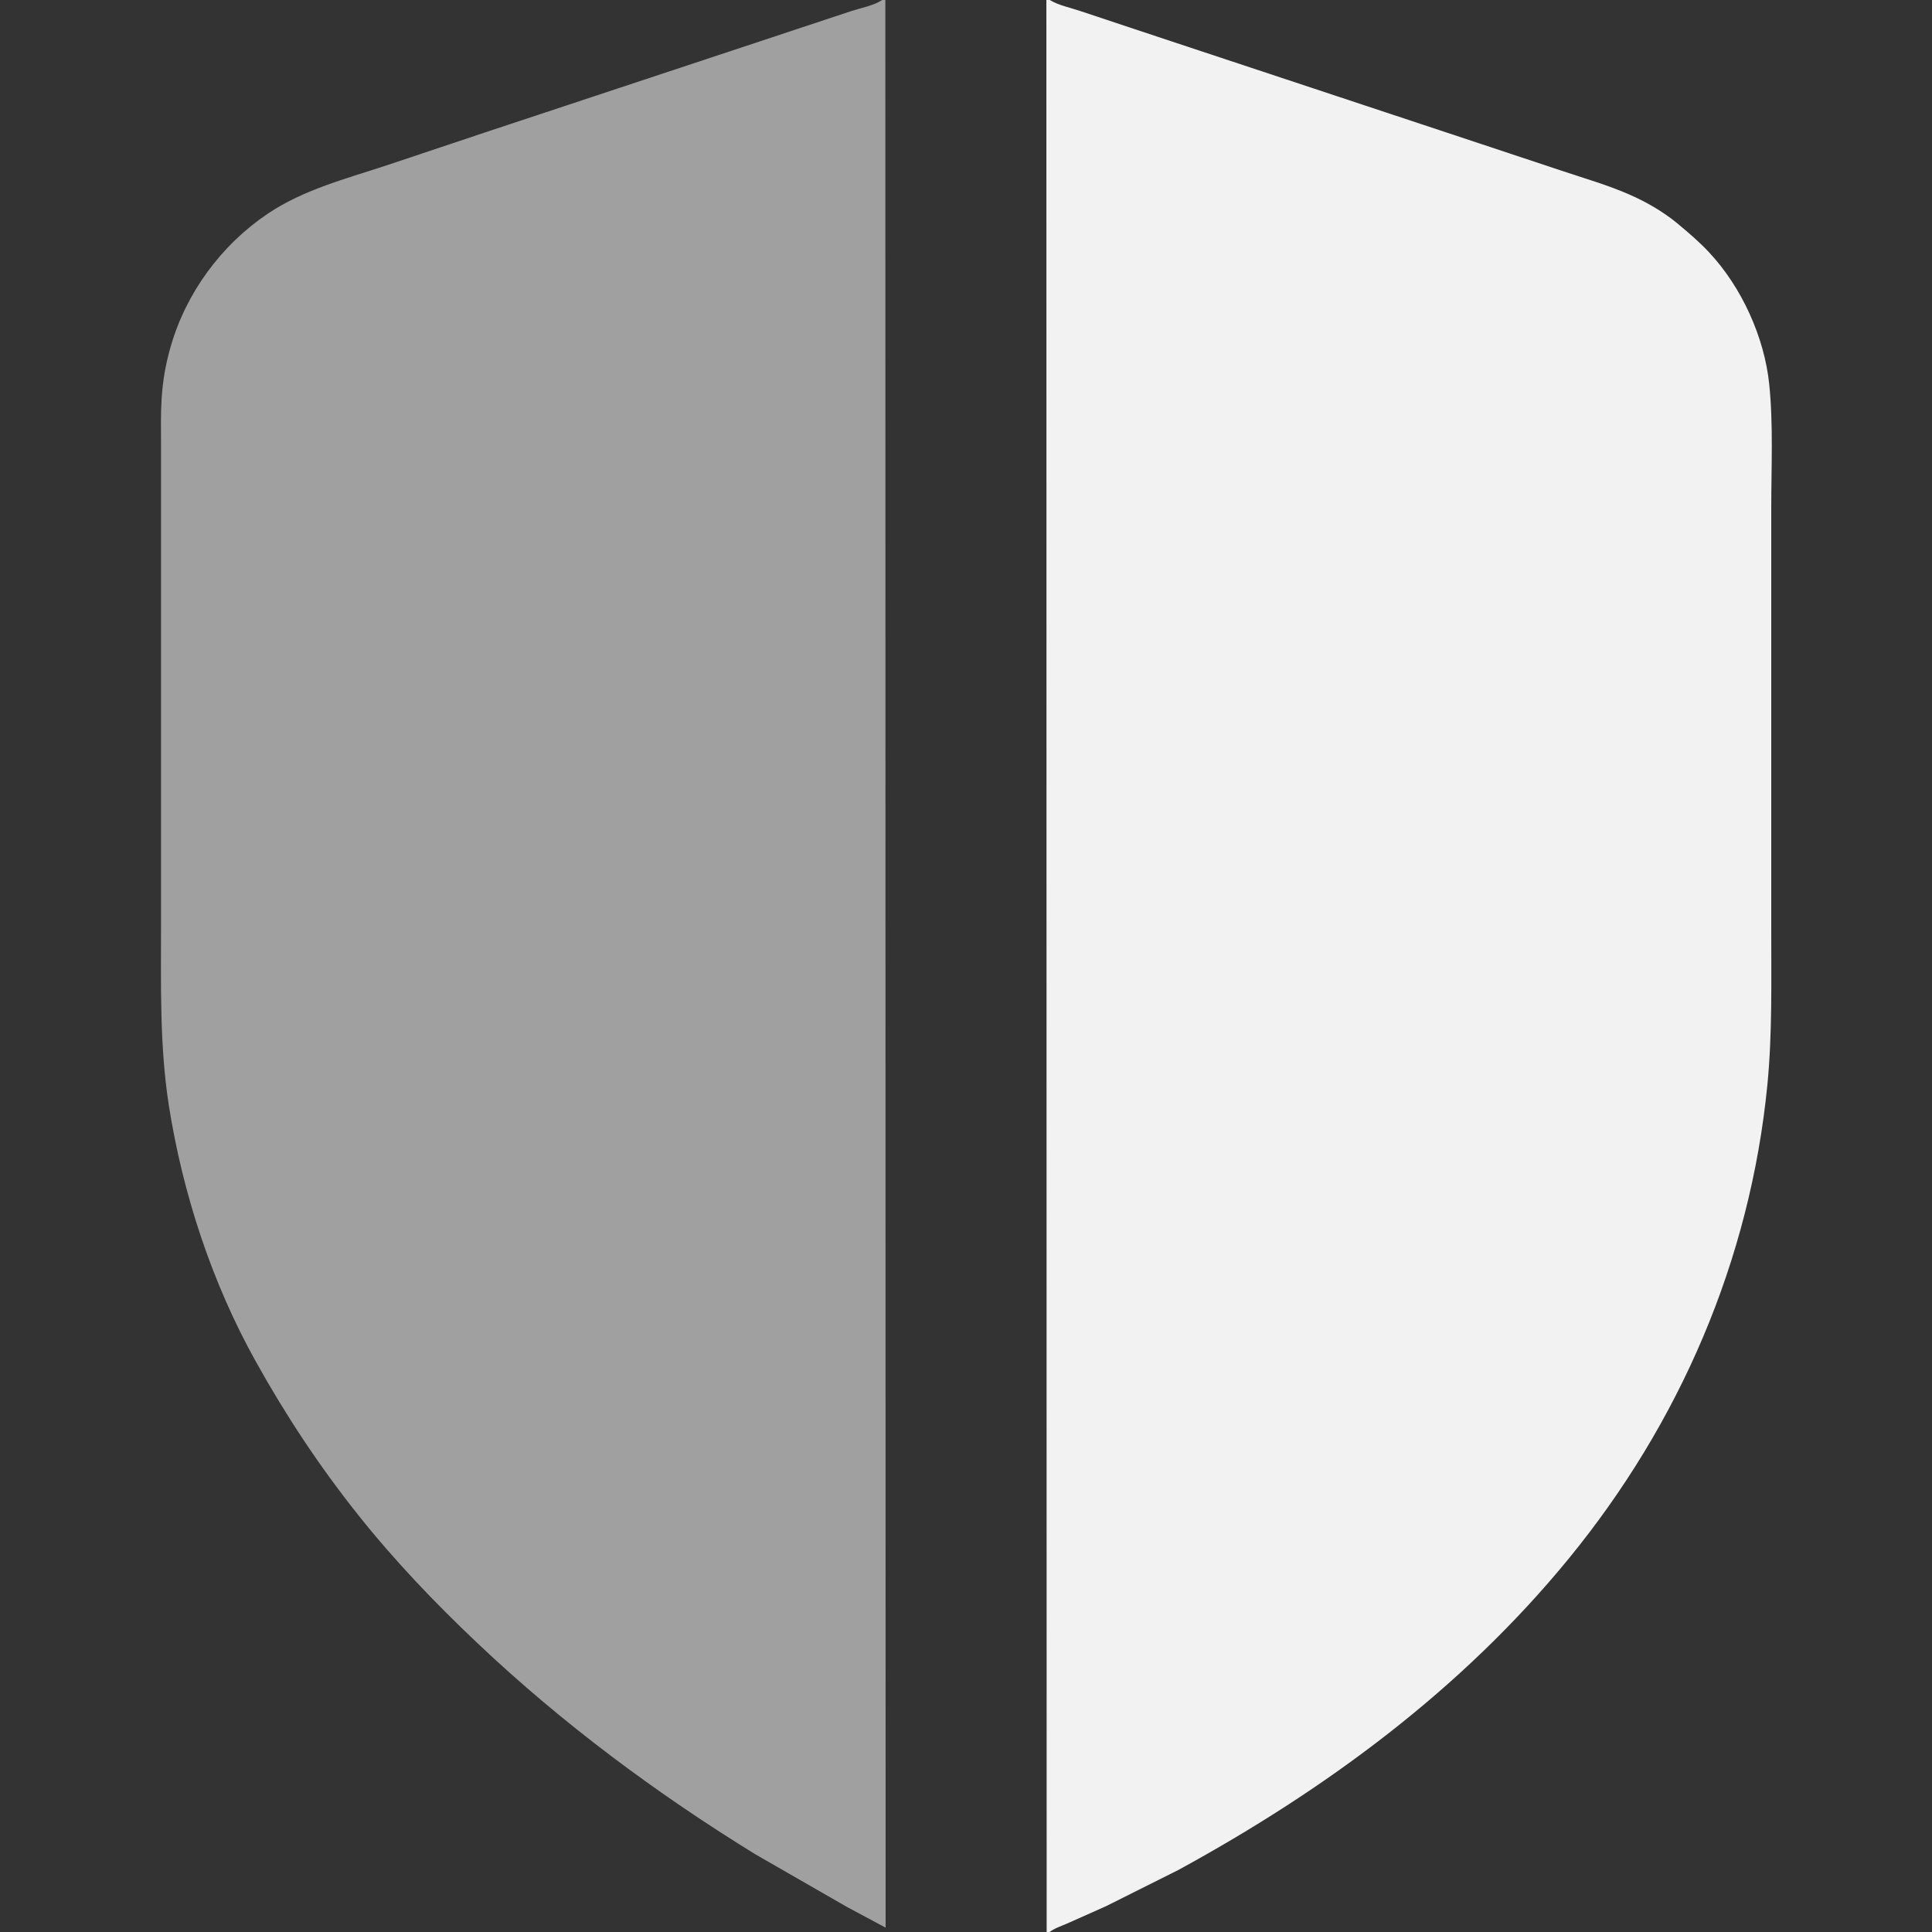 <svg width="20" height="20" viewBox="0 0 20 20" fill="none" xmlns="http://www.w3.org/2000/svg">
<rect x="0" y="0" width="20" height="20" fill="#333333" stroke="none"/>
<g clip-path="url(#clip0_212_117)">
<path d="M10.836 20H0V0H9.132H9.165H10.833H10.868H20V20H10.867H10.836ZM10.833 0L10.836 20H10.867H20V0H10.868H10.833ZM10.836 20L10.833 0H9.165L9.168 19.955L8.765 19.739L7.82 19.196C6.795 18.565 5.821 17.841 4.947 17.014C4.504 16.595 4.08 16.152 3.701 15.674C3.304 15.175 2.96 14.654 2.65 14.098C2.195 13.283 1.891 12.358 1.747 11.438C1.652 10.825 1.667 10.204 1.667 9.585L1.667 7.561L1.667 5.307L1.667 4.595C1.667 4.441 1.663 4.285 1.673 4.131C1.684 3.946 1.714 3.772 1.765 3.594C1.925 3.033 2.289 2.537 2.772 2.212C3.143 1.962 3.587 1.849 4.007 1.71L5.06 1.358L7.991 0.387L8.811 0.115C8.905 0.084 9.033 0.06 9.116 0.01L9.132 0H0V20H10.836Z" fill="#A0A0A0"/>
<path d="M10.832 0H10.868H19.999V20H10.866H10.835L10.832 0ZM10.868 0L10.876 0.005C10.963 0.056 11.082 0.08 11.179 0.113L11.991 0.383L15.156 1.432L16.192 1.776C16.414 1.85 16.642 1.916 16.856 2.009C17.033 2.085 17.213 2.188 17.362 2.311C17.478 2.408 17.59 2.502 17.693 2.613C18.029 2.972 18.265 3.49 18.315 3.978C18.358 4.399 18.336 4.833 18.336 5.257L18.336 7.448L18.336 9.613C18.335 10.152 18.348 10.693 18.296 11.229C18.118 13.045 17.389 14.732 16.235 16.14C15.128 17.491 13.725 18.524 12.2 19.357L11.449 19.733L11.052 19.91C10.991 19.937 10.919 19.959 10.866 20H19.999V0H10.868Z" fill="#F2F2F2"/>
</g>
<defs>
<clipPath id="clip0_212_117">
<rect width="20" height="20" fill="white"/>
</clipPath>
</defs>
</svg>
